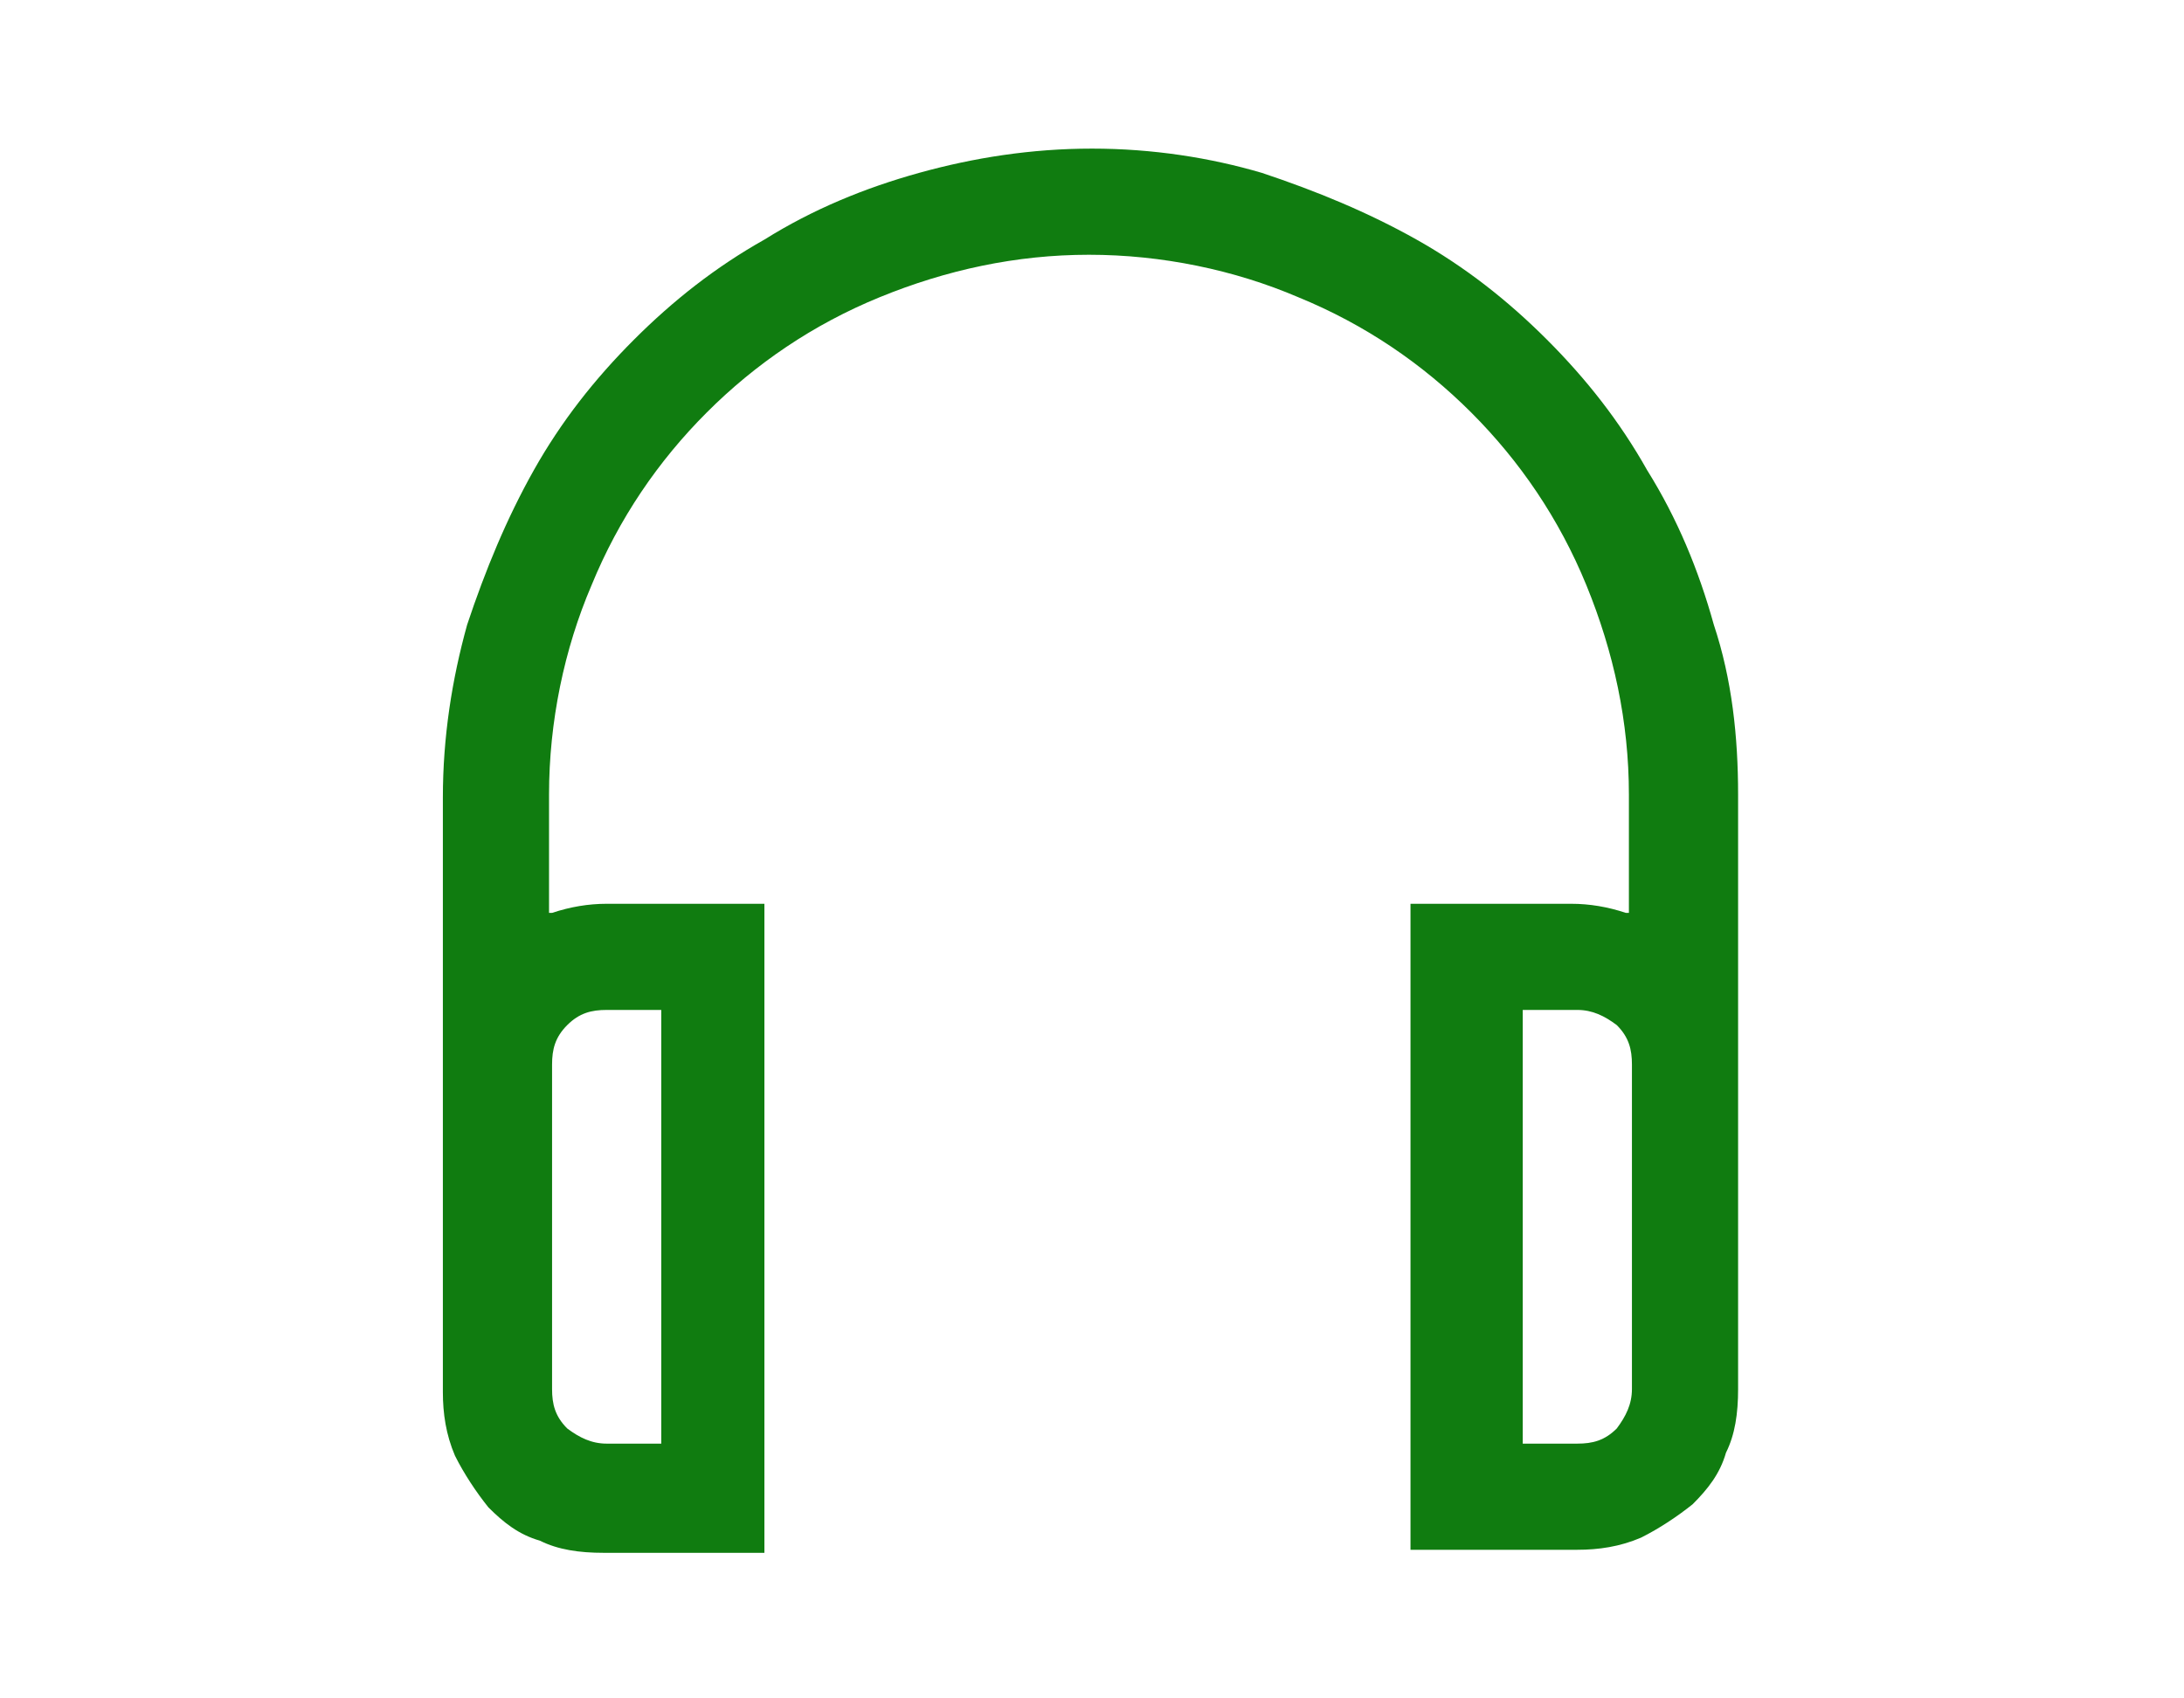 <?xml version="1.0" encoding="utf-8"?>
<!-- Generator: Adobe Illustrator 23.1.1, SVG Export Plug-In . SVG Version: 6.00 Build 0)  -->
<svg version="1.1" id="Layer_1" xmlns="http://www.w3.org/2000/svg" xmlns:xlink="http://www.w3.org/1999/xlink" x="0px" y="0px"
	 viewBox="0 0 72 56" enable-background="new 0 0 72 56" xml:space="preserve">
<rect fill="#FFFFFF" width="72" height="56"/>
<g id="Accessories">
	<path fill="none" d="M18.2,45.8c0,0.5,0.2,0.9,0.5,1.3c0.4,0.4,0.8,0.5,1.3,0.5h1.8V33.3H20c-0.5,0-0.9,0.2-1.3,0.5
		c-0.4,0.4-0.5,0.8-0.5,1.3V45.8z"/>
	<path fill="none" d="M52,33.3h-1.8v14.3H52c0.5,0,0.9-0.2,1.3-0.5c0.4-0.4,0.5-0.8,0.5-1.3V35.1c0-0.5-0.2-0.9-0.5-1.3
		C52.9,33.5,52.5,33.3,52,33.3z"/>
	<path fill="#107C10" d="M56.5,20.6c-0.5-1.8-1.2-3.5-2.2-5.1c-0.9-1.6-2-3-3.3-4.3s-2.7-2.4-4.3-3.3s-3.3-1.6-5.1-2.2
		C39.9,5.2,38,4.9,36,4.9s-3.9,0.3-5.7,0.8s-3.5,1.2-5.1,2.2c-1.6,0.9-3,2-4.3,3.3c-1.3,1.3-2.4,2.7-3.3,4.3s-1.6,3.3-2.2,5.1
		c-0.5,1.8-0.8,3.7-0.8,5.7v19.6c0,0.7,0.1,1.4,0.4,2.1c0.3,0.6,0.7,1.2,1.1,1.7c0.5,0.5,1,0.9,1.7,1.1c0.6,0.3,1.3,0.4,2.1,0.4h5.3
		V29.8H20c-0.6,0-1.2,0.1-1.8,0.3h-0.1v-3.9c0-2.4,0.5-4.8,1.4-6.9c0.9-2.2,2.2-4.1,3.8-5.7c1.6-1.6,3.5-2.9,5.7-3.8
		s4.5-1.4,6.9-1.4s4.8,0.5,6.9,1.4c2.2,0.9,4.1,2.2,5.7,3.8c1.6,1.6,2.9,3.5,3.8,5.7c0.9,2.2,1.4,4.5,1.4,6.9v3.9h-0.1
		c-0.6-0.2-1.2-0.3-1.8-0.3h-5.3v21.3H52c0.7,0,1.4-0.1,2.1-0.4c0.6-0.3,1.2-0.7,1.7-1.1c0.5-0.5,0.9-1,1.1-1.7
		c0.3-0.6,0.4-1.3,0.4-2.1V26.2C57.3,24.3,57.1,22.4,56.5,20.6z M18.7,33.8c0.4-0.4,0.8-0.5,1.3-0.5h1.8v14.3H20
		c-0.5,0-0.9-0.2-1.3-0.5c-0.4-0.4-0.5-0.8-0.5-1.3V35.1C18.2,34.6,18.3,34.2,18.7,33.8z M53.8,45.8c0,0.5-0.2,0.9-0.5,1.3
		c-0.4,0.4-0.8,0.5-1.3,0.5h-1.8V33.3H52c0.5,0,0.9,0.2,1.3,0.5c0.4,0.4,0.5,0.8,0.5,1.3V45.8z"/>
</g>
</svg>
